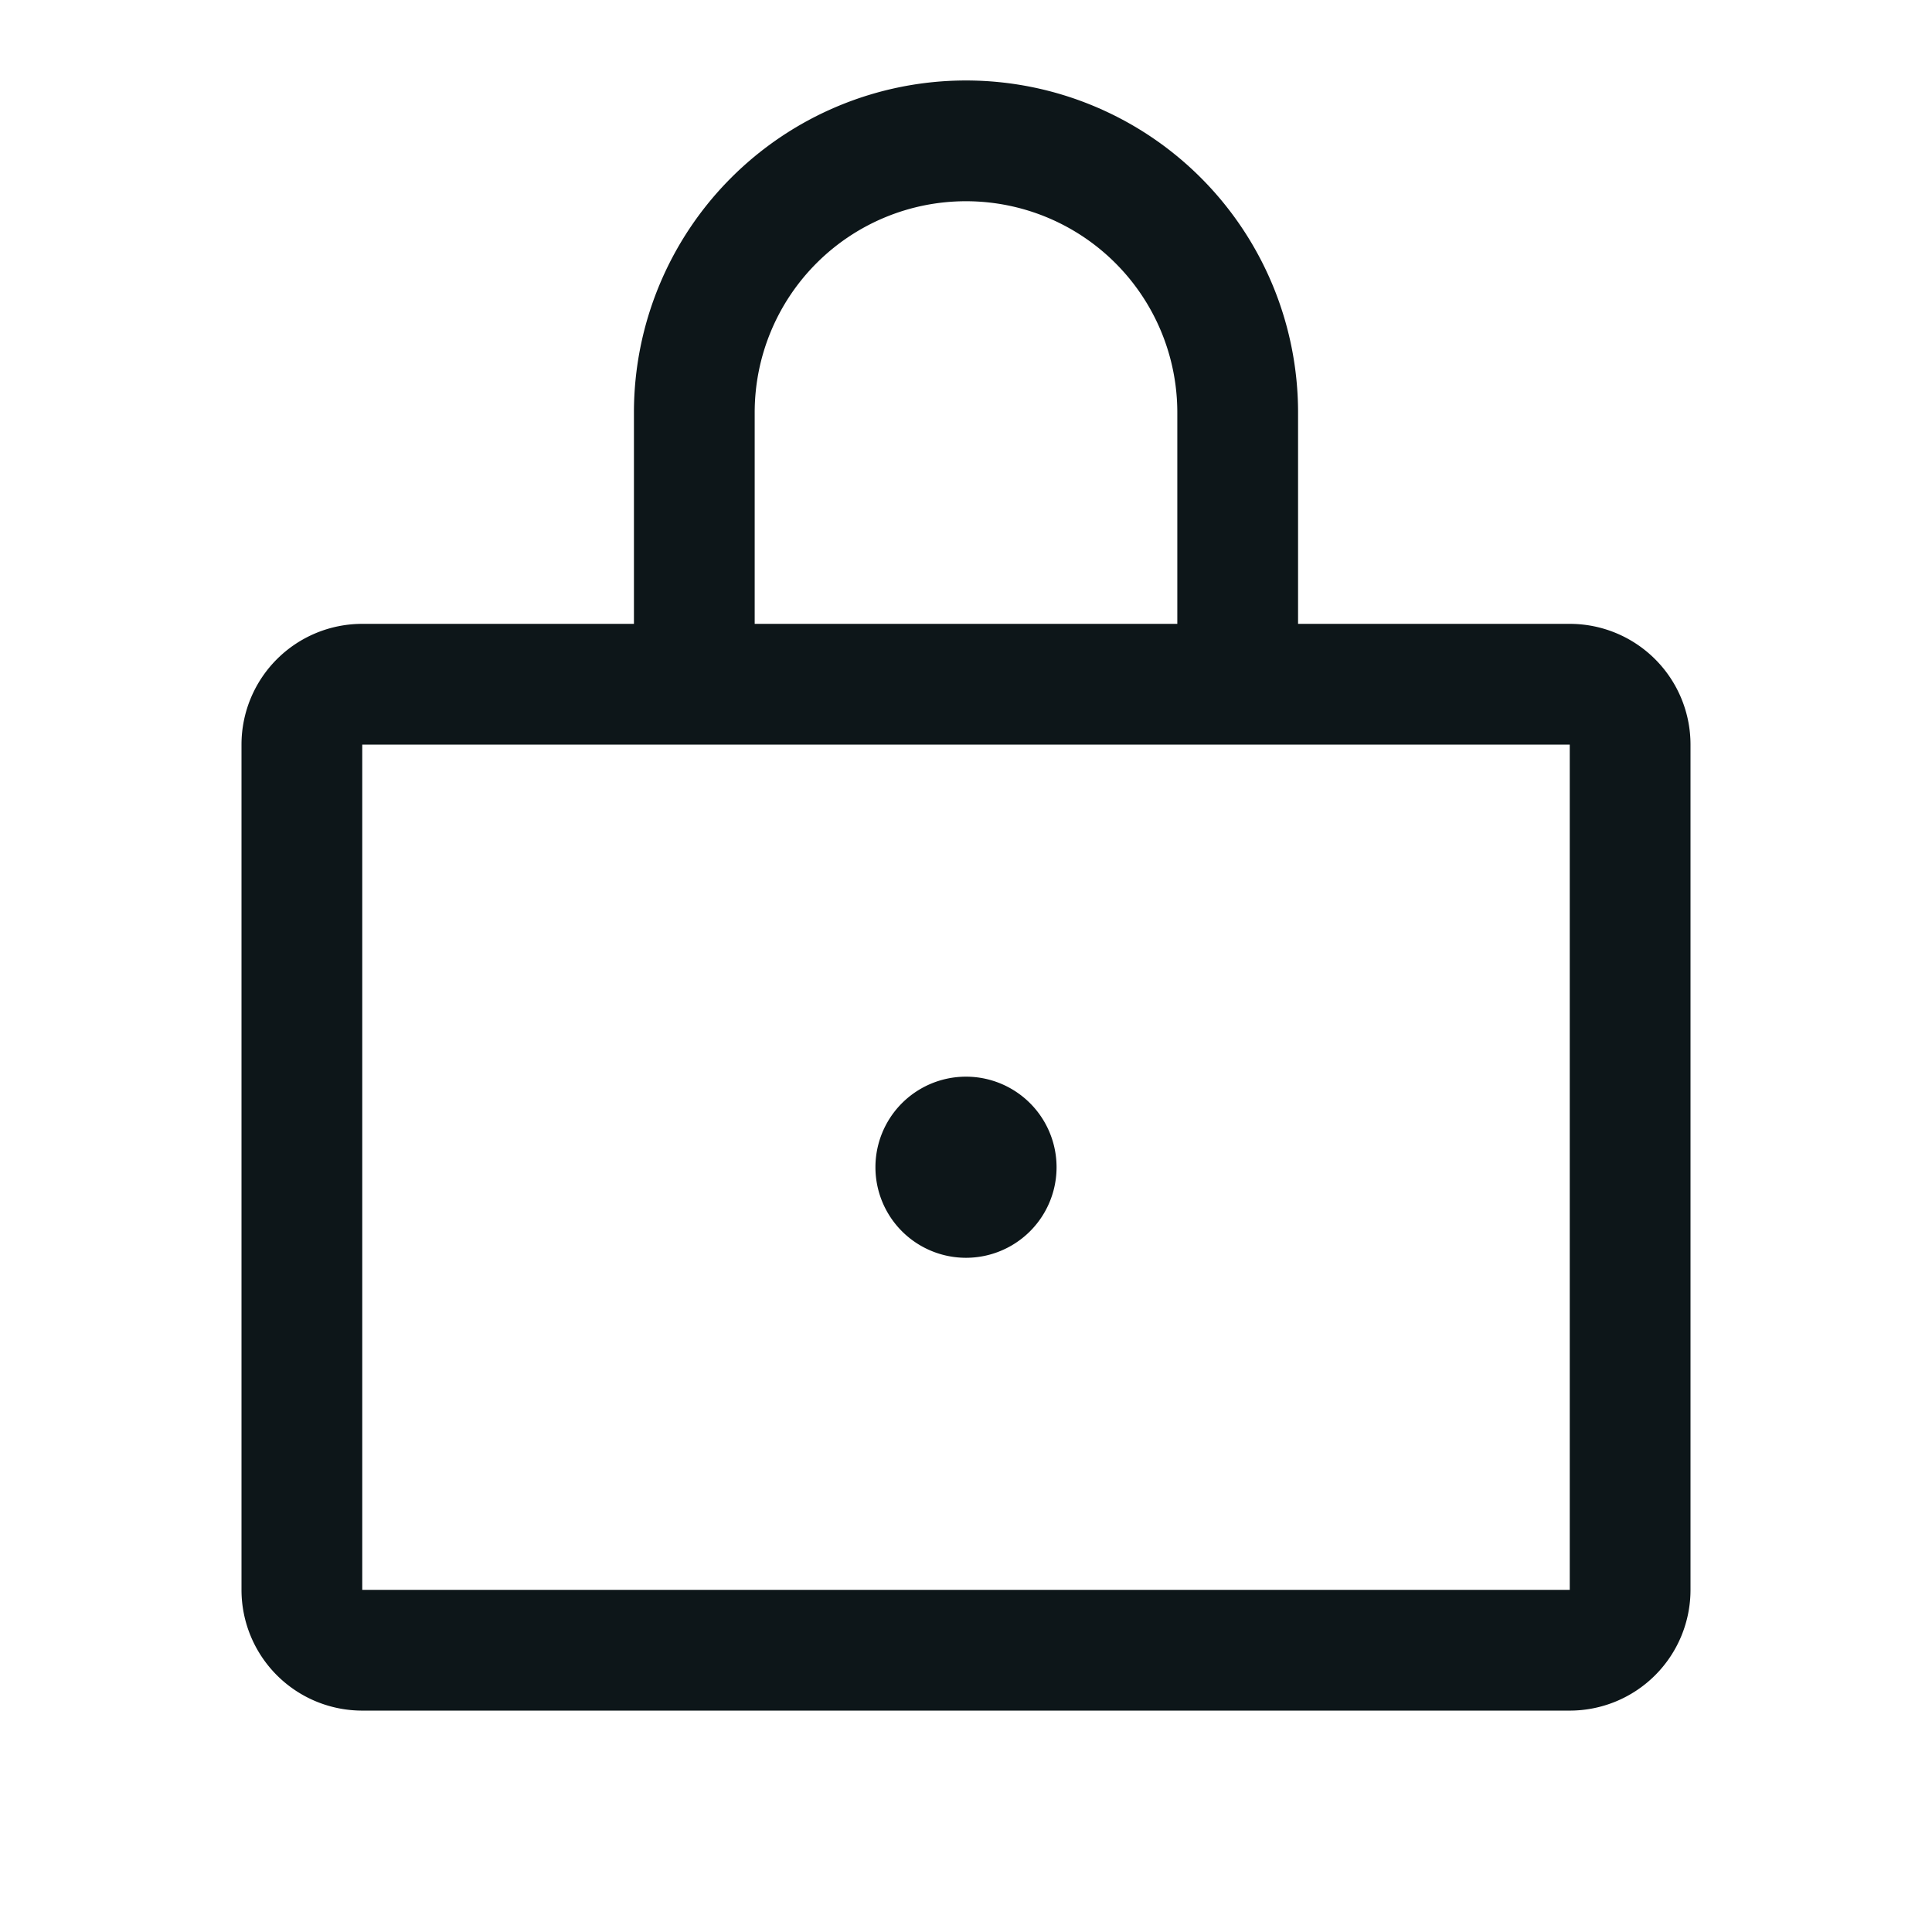 <svg fill="#0d1619" xmlns="http://www.w3.org/2000/svg" viewBox="0 0 32 32" height="20px" width="20px"><path fill-rule="evenodd" d="M16 3.333a3.5 3.5 0 0 0-3.5 3.5v3.5h7v-3.5a3.5 3.5 0 0 0-3.5-3.5m5.5 7v-3.5a5.5 5.5 0 0 0-11 0v3.5H6a2 2 0 0 0-2 2v14a2 2 0 0 0 2 2h20a2 2 0 0 0 2-2v-14a2 2 0 0 0-2-2zm-15.5 2v14h20v-14z" clip-rule="evenodd" fill="#0d1619"></path><path d="M16 20.833a1.5 1.5 0 1 0 0-3 1.5 1.5 0 0 0 0 3" fill="#0d1619"></path></svg>
